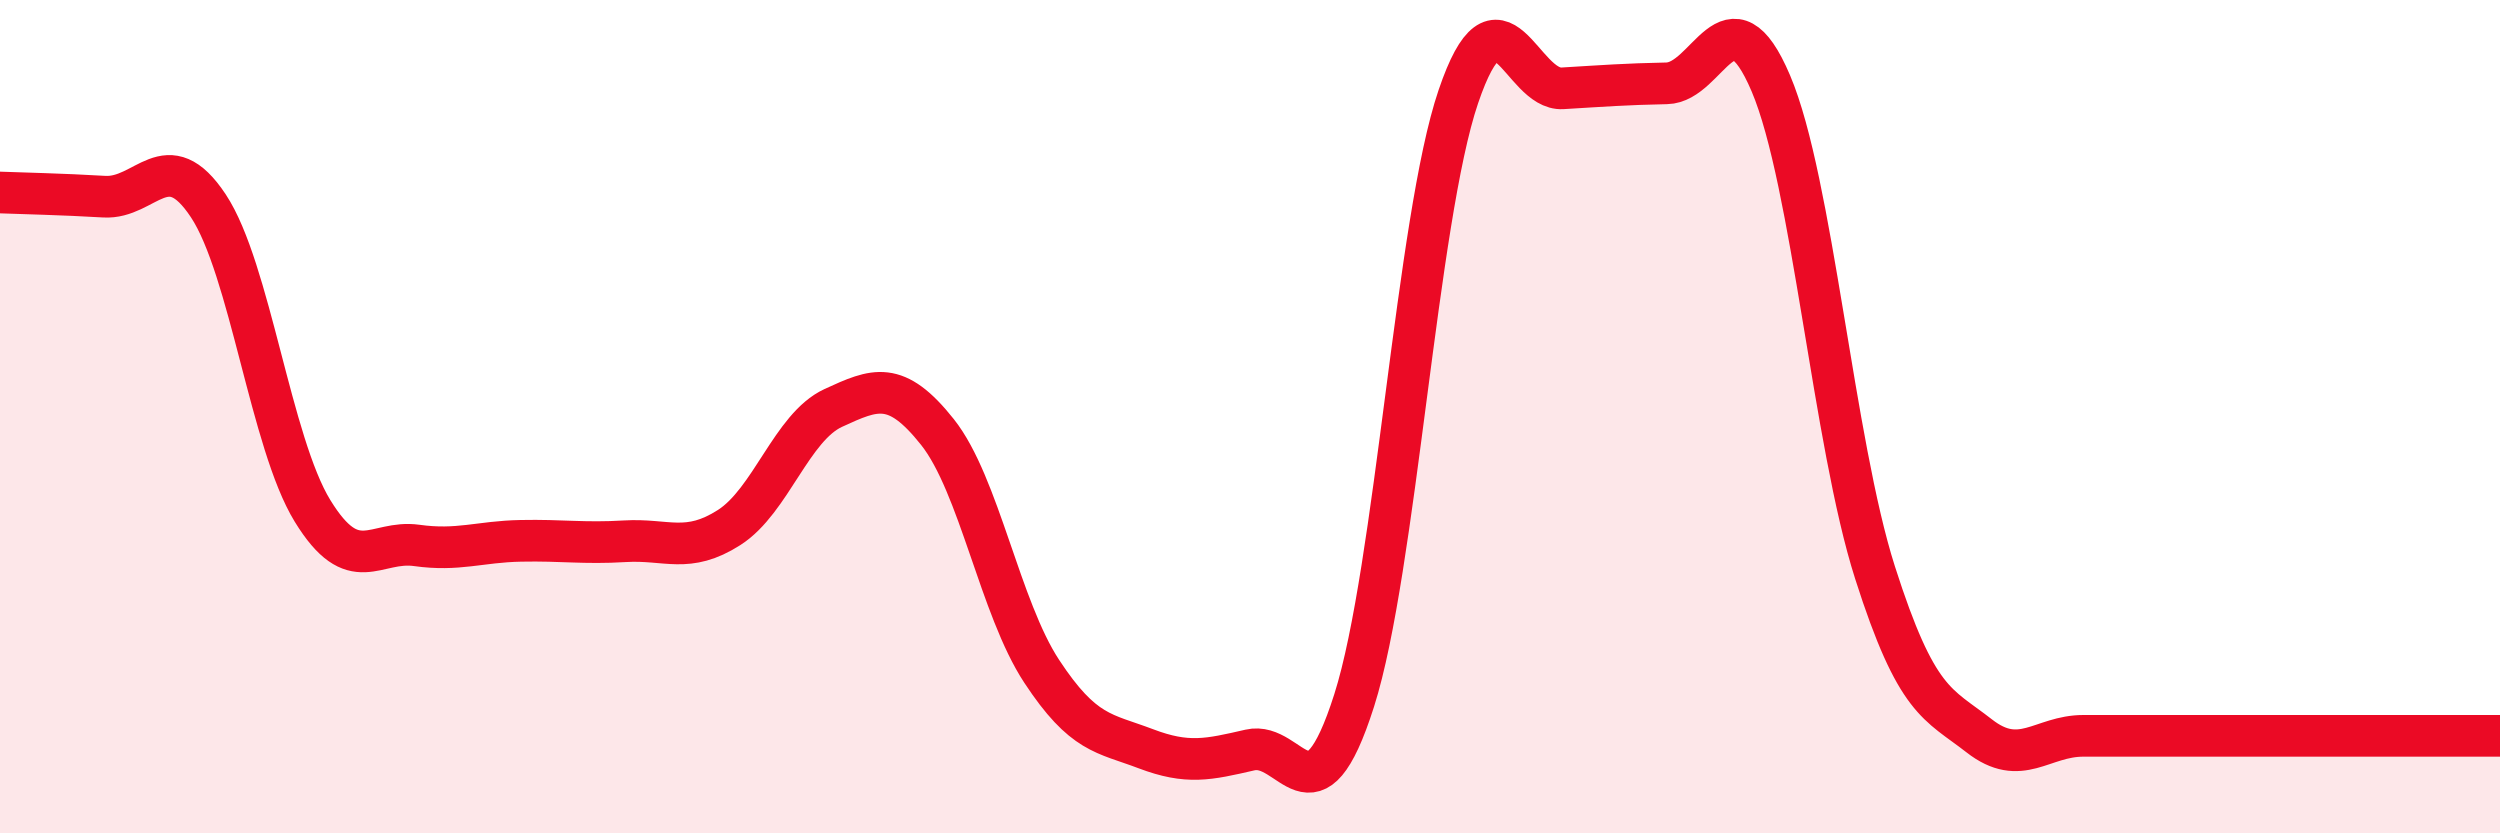 
    <svg width="60" height="20" viewBox="0 0 60 20" xmlns="http://www.w3.org/2000/svg">
      <path
        d="M 0,4.62 C 0.5,4.64 1.5,4.66 2.5,4.72 C 3.5,4.78 4,3.43 5,4.94 C 6,6.45 6.5,10.63 7.5,12.26 C 8.5,13.89 9,12.95 10,13.09 C 11,13.23 11.5,13 12.5,12.98 C 13.5,12.96 14,13.05 15,12.99 C 16,12.93 16.5,13.3 17.5,12.66 C 18.5,12.02 19,10.25 20,9.79 C 21,9.33 21.5,9.11 22.5,10.37 C 23.5,11.63 24,14.59 25,16.11 C 26,17.63 26.5,17.59 27.5,17.97 C 28.5,18.35 29,18.23 30,18 C 31,17.77 31.5,19.95 32.5,16.81 C 33.5,13.67 34,5.26 35,2.32 C 36,-0.62 36.5,2.18 37.5,2.12 C 38.5,2.06 39,2.02 40,2 C 41,1.98 41.5,-0.35 42.5,2 C 43.5,4.35 44,10.61 45,13.74 C 46,16.87 46.5,16.88 47.5,17.66 C 48.5,18.44 49,17.66 50,17.66 C 51,17.66 51.5,17.66 52.5,17.66 C 53.5,17.66 53.5,17.66 55,17.66 C 56.5,17.66 59,17.66 60,17.66L60 20L0 20Z"
        fill="#EB0A25"
        opacity="0.1"
        stroke-linecap="round"
        stroke-linejoin="round"
      />
      <path
        d="M 0,4.62 C 0.5,4.64 1.5,4.66 2.5,4.72 C 3.5,4.78 4,3.43 5,4.94 C 6,6.45 6.5,10.63 7.5,12.26 C 8.5,13.89 9,12.95 10,13.09 C 11,13.23 11.5,13 12.5,12.98 C 13.5,12.96 14,13.05 15,12.99 C 16,12.93 16.5,13.3 17.5,12.66 C 18.5,12.02 19,10.25 20,9.79 C 21,9.33 21.5,9.11 22.5,10.37 C 23.5,11.63 24,14.59 25,16.11 C 26,17.63 26.5,17.59 27.5,17.97 C 28.5,18.35 29,18.23 30,18 C 31,17.77 31.5,19.95 32.5,16.81 C 33.5,13.67 34,5.26 35,2.32 C 36,-0.62 36.5,2.18 37.5,2.12 C 38.5,2.06 39,2.02 40,2 C 41,1.98 41.5,-0.35 42.5,2 C 43.5,4.35 44,10.61 45,13.74 C 46,16.87 46.5,16.88 47.5,17.66 C 48.5,18.44 49,17.66 50,17.66 C 51,17.66 51.5,17.66 52.5,17.66 C 53.5,17.66 53.5,17.66 55,17.66 C 56.5,17.66 59,17.66 60,17.66"
        stroke="#EB0A25"
        stroke-width="1"
        fill="none"
        stroke-linecap="round"
        stroke-linejoin="round"
      />
    </svg>
  